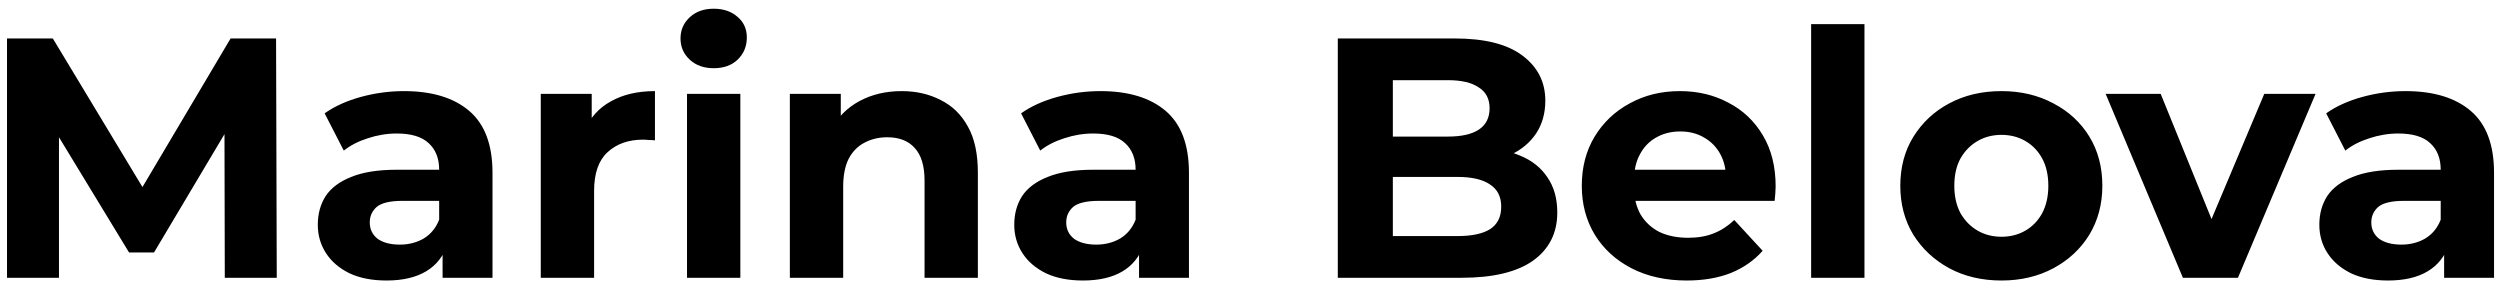 <svg width="117" height="14" viewBox="0 0 117 14" fill="none" xmlns="http://www.w3.org/2000/svg">
<path d="M0.328 13V1.8H2.472L7.24 9.704H6.104L10.792 1.8H12.92L12.952 13H10.52L10.504 5.528H10.952L7.208 11.816H6.04L2.216 5.528H2.76V13H0.328ZM20.713 13V11.32L20.553 10.952V7.944C20.553 7.411 20.388 6.995 20.057 6.696C19.737 6.397 19.241 6.248 18.569 6.248C18.111 6.248 17.657 6.323 17.209 6.472C16.772 6.611 16.399 6.803 16.089 7.048L15.193 5.304C15.663 4.973 16.228 4.717 16.889 4.536C17.551 4.355 18.223 4.264 18.905 4.264C20.217 4.264 21.236 4.573 21.961 5.192C22.687 5.811 23.049 6.776 23.049 8.088V13H20.713ZM18.089 13.128C17.417 13.128 16.841 13.016 16.361 12.792C15.881 12.557 15.513 12.243 15.257 11.848C15.001 11.453 14.873 11.011 14.873 10.52C14.873 10.008 14.996 9.56 15.241 9.176C15.497 8.792 15.897 8.493 16.441 8.28C16.985 8.056 17.695 7.944 18.569 7.944H20.857V9.4H18.841C18.255 9.4 17.849 9.496 17.625 9.688C17.412 9.88 17.305 10.12 17.305 10.408C17.305 10.728 17.428 10.984 17.673 11.176C17.929 11.357 18.276 11.448 18.713 11.448C19.129 11.448 19.503 11.352 19.833 11.16C20.164 10.957 20.404 10.664 20.553 10.28L20.937 11.432C20.756 11.987 20.425 12.408 19.945 12.696C19.465 12.984 18.847 13.128 18.089 13.128ZM25.308 13V4.392H27.692V6.824L27.356 6.12C27.612 5.512 28.023 5.053 28.588 4.744C29.154 4.424 29.842 4.264 30.652 4.264V6.568C30.546 6.557 30.45 6.552 30.364 6.552C30.279 6.541 30.188 6.536 30.092 6.536C29.41 6.536 28.855 6.733 28.428 7.128C28.012 7.512 27.804 8.115 27.804 8.936V13H25.308ZM32.152 13V4.392H34.648V13H32.152ZM33.4 3.192C32.941 3.192 32.568 3.059 32.28 2.792C31.992 2.525 31.848 2.195 31.848 1.8C31.848 1.405 31.992 1.075 32.28 0.808C32.568 0.541 32.941 0.408 33.4 0.408C33.859 0.408 34.232 0.536 34.52 0.792C34.808 1.037 34.952 1.357 34.952 1.752C34.952 2.168 34.808 2.515 34.52 2.792C34.243 3.059 33.869 3.192 33.4 3.192ZM42.197 4.264C42.879 4.264 43.487 4.403 44.02 4.68C44.565 4.947 44.991 5.363 45.3 5.928C45.61 6.483 45.764 7.197 45.764 8.072V13H43.269V8.456C43.269 7.763 43.114 7.251 42.804 6.92C42.506 6.589 42.079 6.424 41.525 6.424C41.13 6.424 40.773 6.509 40.453 6.68C40.143 6.84 39.898 7.091 39.717 7.432C39.546 7.773 39.461 8.211 39.461 8.744V13H36.965V4.392H39.349V6.776L38.901 6.056C39.21 5.48 39.653 5.037 40.228 4.728C40.804 4.419 41.461 4.264 42.197 4.264ZM53.307 13V11.32L53.147 10.952V7.944C53.147 7.411 52.982 6.995 52.651 6.696C52.331 6.397 51.835 6.248 51.163 6.248C50.704 6.248 50.251 6.323 49.803 6.472C49.366 6.611 48.992 6.803 48.683 7.048L47.787 5.304C48.256 4.973 48.822 4.717 49.483 4.536C50.144 4.355 50.816 4.264 51.499 4.264C52.811 4.264 53.83 4.573 54.555 5.192C55.28 5.811 55.643 6.776 55.643 8.088V13H53.307ZM50.683 13.128C50.011 13.128 49.435 13.016 48.955 12.792C48.475 12.557 48.107 12.243 47.851 11.848C47.595 11.453 47.467 11.011 47.467 10.52C47.467 10.008 47.59 9.56 47.835 9.176C48.091 8.792 48.491 8.493 49.035 8.28C49.579 8.056 50.288 7.944 51.163 7.944H53.451V9.4H51.435C50.848 9.4 50.443 9.496 50.219 9.688C50.006 9.88 49.899 10.12 49.899 10.408C49.899 10.728 50.022 10.984 50.267 11.176C50.523 11.357 50.87 11.448 51.307 11.448C51.723 11.448 52.096 11.352 52.427 11.16C52.758 10.957 52.998 10.664 53.147 10.28L53.531 11.432C53.35 11.987 53.019 12.408 52.539 12.696C52.059 12.984 51.44 13.128 50.683 13.128ZM62.609 13V1.8H68.081C69.489 1.8 70.545 2.067 71.249 2.6C71.964 3.133 72.321 3.837 72.321 4.712C72.321 5.299 72.177 5.811 71.889 6.248C71.601 6.675 71.207 7.005 70.705 7.24C70.204 7.475 69.628 7.592 68.977 7.592L69.281 6.936C69.985 6.936 70.609 7.053 71.153 7.288C71.697 7.512 72.119 7.848 72.417 8.296C72.727 8.744 72.881 9.293 72.881 9.944C72.881 10.904 72.503 11.656 71.745 12.2C70.988 12.733 69.873 13 68.401 13H62.609ZM65.185 11.048H68.209C68.881 11.048 69.388 10.941 69.729 10.728C70.081 10.504 70.257 10.152 70.257 9.672C70.257 9.203 70.081 8.856 69.729 8.632C69.388 8.397 68.881 8.28 68.209 8.28H64.993V6.392H67.761C68.391 6.392 68.871 6.285 69.201 6.072C69.543 5.848 69.713 5.512 69.713 5.064C69.713 4.627 69.543 4.301 69.201 4.088C68.871 3.864 68.391 3.752 67.761 3.752H65.185V11.048ZM78.94 13.128C77.958 13.128 77.094 12.936 76.348 12.552C75.612 12.168 75.041 11.645 74.636 10.984C74.23 10.312 74.028 9.549 74.028 8.696C74.028 7.832 74.225 7.069 74.62 6.408C75.025 5.736 75.574 5.213 76.268 4.84C76.961 4.456 77.745 4.264 78.62 4.264C79.462 4.264 80.22 4.445 80.892 4.808C81.574 5.16 82.113 5.672 82.508 6.344C82.902 7.005 83.1 7.8 83.1 8.728C83.1 8.824 83.094 8.936 83.084 9.064C83.073 9.181 83.062 9.293 83.052 9.4H76.06V7.944H81.74L80.78 8.376C80.78 7.928 80.689 7.539 80.508 7.208C80.326 6.877 80.076 6.621 79.756 6.44C79.436 6.248 79.062 6.152 78.636 6.152C78.209 6.152 77.83 6.248 77.5 6.44C77.18 6.621 76.929 6.883 76.748 7.224C76.566 7.555 76.476 7.949 76.476 8.408V8.792C76.476 9.261 76.577 9.677 76.78 10.04C76.993 10.392 77.286 10.664 77.66 10.856C78.044 11.037 78.492 11.128 79.004 11.128C79.462 11.128 79.862 11.059 80.204 10.92C80.556 10.781 80.876 10.573 81.164 10.296L82.492 11.736C82.097 12.184 81.601 12.531 81.004 12.776C80.406 13.011 79.718 13.128 78.94 13.128ZM84.761 13V1.128H87.257V13H84.761ZM93.67 13.128C92.752 13.128 91.936 12.936 91.222 12.552C90.518 12.168 89.958 11.645 89.542 10.984C89.136 10.312 88.934 9.549 88.934 8.696C88.934 7.832 89.136 7.069 89.542 6.408C89.958 5.736 90.518 5.213 91.222 4.84C91.936 4.456 92.752 4.264 93.67 4.264C94.576 4.264 95.387 4.456 96.102 4.84C96.817 5.213 97.376 5.731 97.782 6.392C98.187 7.053 98.39 7.821 98.39 8.696C98.39 9.549 98.187 10.312 97.782 10.984C97.376 11.645 96.817 12.168 96.102 12.552C95.387 12.936 94.576 13.128 93.67 13.128ZM93.67 11.08C94.086 11.08 94.459 10.984 94.79 10.792C95.121 10.6 95.382 10.328 95.574 9.976C95.766 9.613 95.862 9.187 95.862 8.696C95.862 8.195 95.766 7.768 95.574 7.416C95.382 7.064 95.121 6.792 94.79 6.6C94.459 6.408 94.086 6.312 93.67 6.312C93.254 6.312 92.88 6.408 92.55 6.6C92.219 6.792 91.953 7.064 91.75 7.416C91.558 7.768 91.462 8.195 91.462 8.696C91.462 9.187 91.558 9.613 91.75 9.976C91.953 10.328 92.219 10.6 92.55 10.792C92.88 10.984 93.254 11.08 93.67 11.08ZM102.16 13L98.544 4.392H101.12L104.128 11.8H102.848L105.968 4.392H108.368L104.736 13H102.16ZM114.385 13V11.32L114.225 10.952V7.944C114.225 7.411 114.06 6.995 113.729 6.696C113.409 6.397 112.913 6.248 112.241 6.248C111.782 6.248 111.329 6.323 110.881 6.472C110.444 6.611 110.07 6.803 109.761 7.048L108.865 5.304C109.334 4.973 109.9 4.717 110.561 4.536C111.222 4.355 111.894 4.264 112.577 4.264C113.889 4.264 114.908 4.573 115.633 5.192C116.358 5.811 116.721 6.776 116.721 8.088V13H114.385ZM111.761 13.128C111.089 13.128 110.513 13.016 110.033 12.792C109.553 12.557 109.185 12.243 108.929 11.848C108.673 11.453 108.545 11.011 108.545 10.52C108.545 10.008 108.668 9.56 108.913 9.176C109.169 8.792 109.569 8.493 110.113 8.28C110.657 8.056 111.366 7.944 112.241 7.944H114.529V9.4H112.513C111.926 9.4 111.521 9.496 111.297 9.688C111.084 9.88 110.977 10.12 110.977 10.408C110.977 10.728 111.1 10.984 111.345 11.176C111.601 11.357 111.948 11.448 112.385 11.448C112.801 11.448 113.174 11.352 113.505 11.16C113.836 10.957 114.076 10.664 114.225 10.28L114.609 11.432C114.428 11.987 114.097 12.408 113.617 12.696C113.137 12.984 112.518 13.128 111.761 13.128Z" fill="black"/>
</svg>
